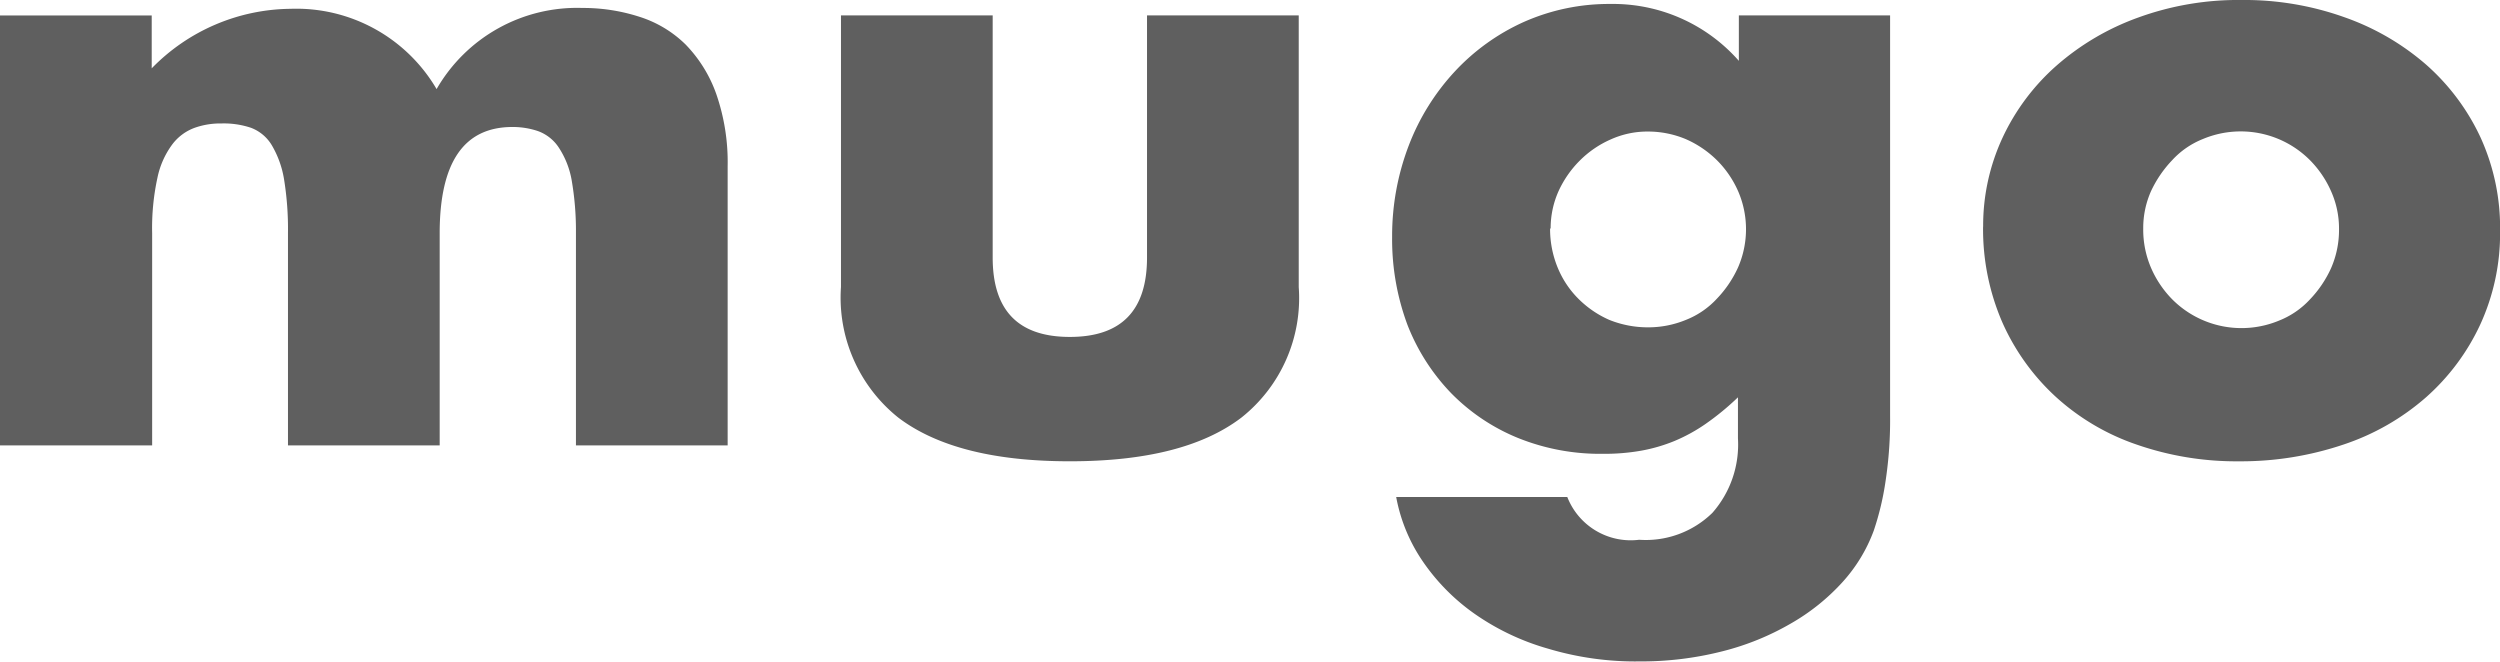<svg xmlns="http://www.w3.org/2000/svg" width="102.762" height="27.191" viewBox="0 0 102.762 27.191">
  <g id="_レイヤー_1-2" transform="translate(0 -0.01)">
    <g id="グループ_1" data-name="グループ 1" transform="translate(0 0.01)">
      <path id="パス_1" data-name="パス 1" d="M0,.5H6.236V2.673A8.068,8.068,0,0,1,11.946.226a6.684,6.684,0,0,1,6,3.3,6.663,6.663,0,0,1,6-3.335,7.523,7.523,0,0,1,2.338.363,4.741,4.741,0,0,1,1.9,1.142,5.592,5.592,0,0,1,1.251,2.012A8.559,8.559,0,0,1,29.91,6.7V18.172H23.674V9.453a12.188,12.188,0,0,0-.181-2.212A3.562,3.562,0,0,0,22.949,5.9a1.725,1.725,0,0,0-.852-.653,3.246,3.246,0,0,0-1.033-.163c-1.994,0-2.991,1.45-2.991,4.369v8.719H11.837V9.453a12.761,12.761,0,0,0-.163-2.23,4.023,4.023,0,0,0-.508-1.4,1.69,1.69,0,0,0-.852-.707A3.5,3.5,0,0,0,9.1,4.939a3.147,3.147,0,0,0-1.106.181,2.017,2.017,0,0,0-.906.671,3.474,3.474,0,0,0-.616,1.378,9.725,9.725,0,0,0-.218,2.284v8.719H0Z" transform="translate(0 0.136)" fill="#5f5f5f"/>
      <path id="パス_2" data-name="パス 2" d="M25.306.36v9.952c0,2.175,1.051,3.263,3.172,3.263s3.172-1.088,3.172-3.263V.36h6.236V11.526a6.267,6.267,0,0,1-2.357,5.366c-1.577,1.2-3.915,1.795-7.051,1.795s-5.474-.6-7.051-1.795a6.312,6.312,0,0,1-2.357-5.366V.36h6.236Z" transform="translate(15.498 0.274)" fill="#5f5f5f"/>
      <path id="パス_3" data-name="パス 3" d="M52.035.571V17.031a16.707,16.707,0,0,1-.181,2.647,11.556,11.556,0,0,1-.489,2.066,6.471,6.471,0,0,1-1.287,2.121,8.671,8.671,0,0,1-2.121,1.7,10.862,10.862,0,0,1-2.81,1.142,13.461,13.461,0,0,1-3.39.417,12.514,12.514,0,0,1-3.789-.526A10.06,10.06,0,0,1,34.96,25.17a8.484,8.484,0,0,1-2.121-2.139,6.89,6.89,0,0,1-1.106-2.665h7.033a2.8,2.8,0,0,0,2.955,1.758,3.915,3.915,0,0,0,3.009-1.106,4.25,4.25,0,0,0,1.051-3.063V16.269a10.975,10.975,0,0,1-1.323,1.088,6.924,6.924,0,0,1-1.287.707,6.728,6.728,0,0,1-1.378.4,8.687,8.687,0,0,1-1.577.127,9.018,9.018,0,0,1-3.48-.653A8.16,8.16,0,0,1,34,16.106,8.484,8.484,0,0,1,32.2,13.3a10.079,10.079,0,0,1-.634-3.625,10.393,10.393,0,0,1,.689-3.77,9.4,9.4,0,0,1,1.885-3.027A8.8,8.8,0,0,1,36.972.843,8.626,8.626,0,0,1,40.543.1a6.885,6.885,0,0,1,5.275,2.338V.571h6.236ZM38.059,9.327a4.169,4.169,0,0,0,.308,1.6,3.892,3.892,0,0,0,.852,1.287,4.159,4.159,0,0,0,1.269.87,4.237,4.237,0,0,0,1.6.308,4.053,4.053,0,0,0,1.559-.308,3.452,3.452,0,0,0,1.269-.87,4.6,4.6,0,0,0,.87-1.287,3.93,3.93,0,0,0,0-3.136,4.159,4.159,0,0,0-.87-1.269,4.243,4.243,0,0,0-1.287-.87,4.03,4.03,0,0,0-1.541-.308,3.671,3.671,0,0,0-1.541.326,4.159,4.159,0,0,0-1.269.87,4.305,4.305,0,0,0-.87,1.251,3.732,3.732,0,0,0-.326,1.541Z" transform="translate(25.657 0.063)" fill="#5f5f5f"/>
      <path id="パス_4" data-name="パス 4" d="M44.97,9.327a8.579,8.579,0,0,1,.8-3.662,9.04,9.04,0,0,1,2.212-2.955A10.452,10.452,0,0,1,51.333.735,12.013,12.013,0,0,1,55.592.01a12.221,12.221,0,0,1,4.224.707,10.311,10.311,0,0,1,3.372,1.958,9.109,9.109,0,0,1,2.23,2.991,8.952,8.952,0,0,1,.8,3.843,8.961,8.961,0,0,1-.816,3.843,9.109,9.109,0,0,1-2.23,2.991,9.878,9.878,0,0,1-3.39,1.94,13.177,13.177,0,0,1-4.3.689,12.478,12.478,0,0,1-4.205-.689,9.467,9.467,0,0,1-3.317-1.958,9.225,9.225,0,0,1-2.193-3.045,9.618,9.618,0,0,1-.8-3.952Zm6.58.073a3.973,3.973,0,0,0,.326,1.631,4.243,4.243,0,0,0,.87,1.287,4.019,4.019,0,0,0,4.387.87,3.452,3.452,0,0,0,1.269-.87,4.6,4.6,0,0,0,.87-1.287,3.924,3.924,0,0,0,.326-1.6,3.755,3.755,0,0,0-.326-1.559A4.243,4.243,0,0,0,58.4,6.59a4.019,4.019,0,0,0-4.387-.87,3.452,3.452,0,0,0-1.269.87,4.78,4.78,0,0,0-.87,1.269A3.732,3.732,0,0,0,51.55,9.4Z" transform="translate(36.547 -0.01)" fill="#5f5f5f"/>
    </g>
  </g>
</svg>
